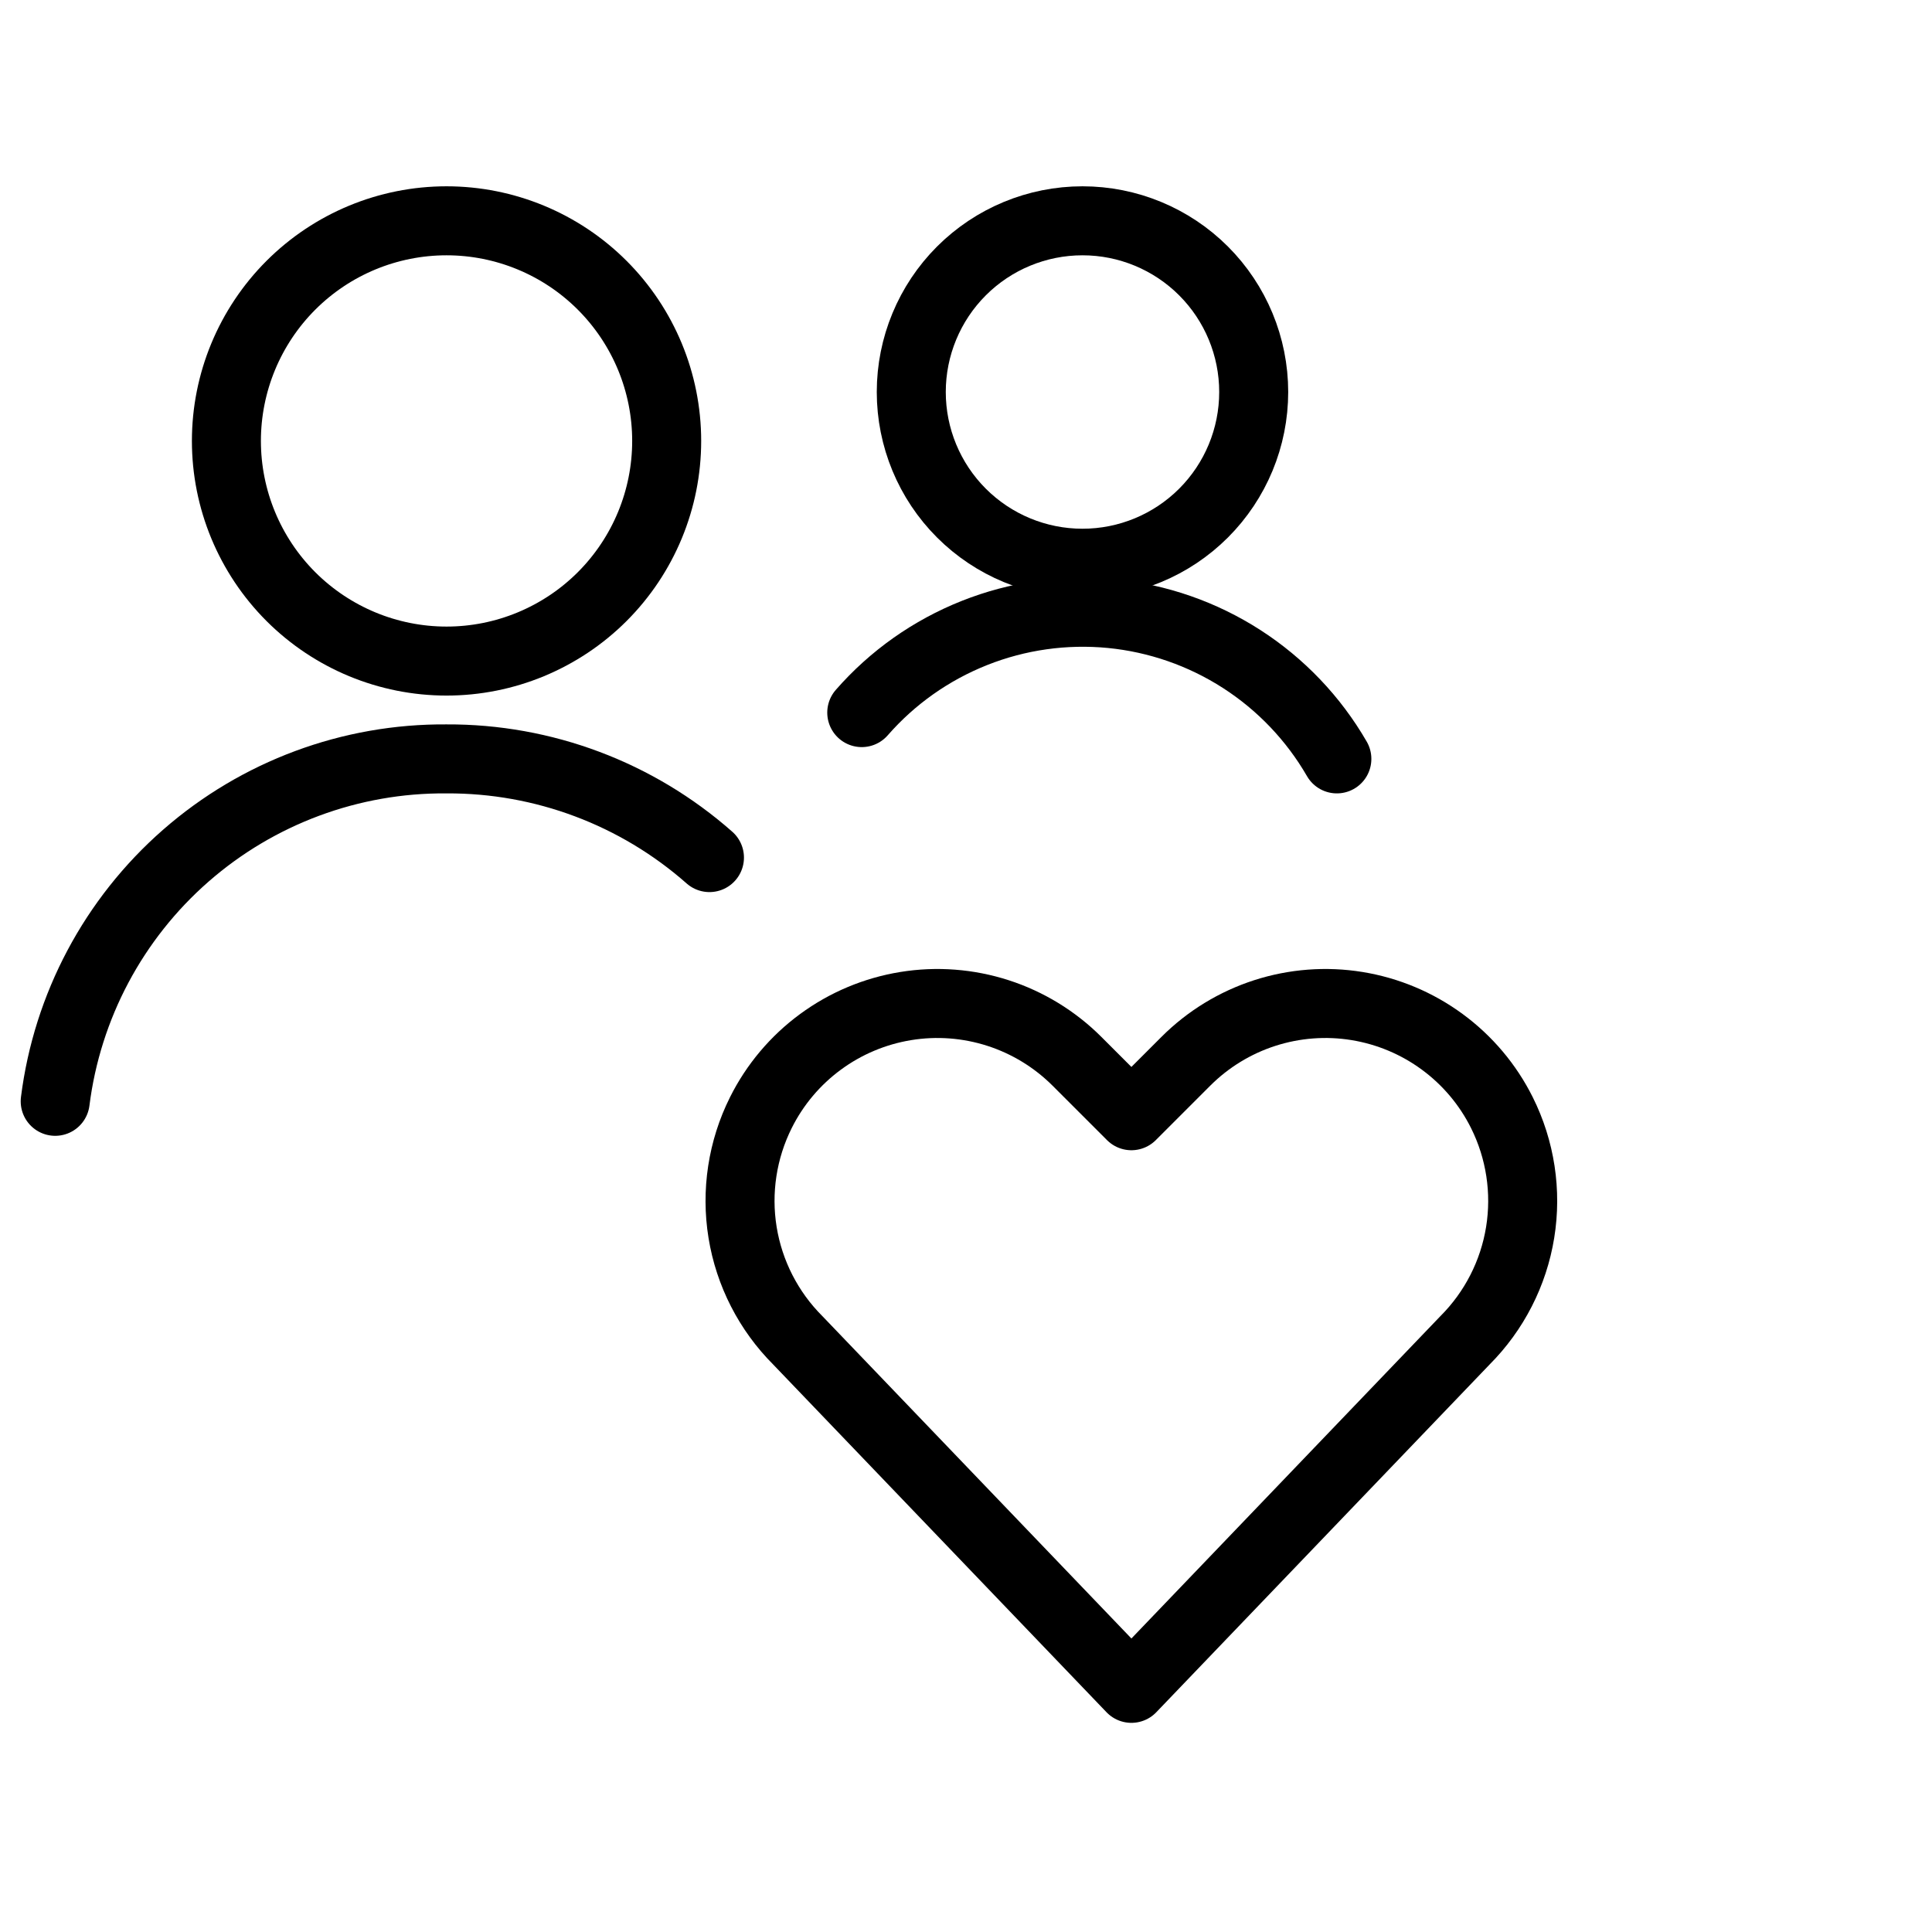 <svg width="70" height="70" viewBox="0 0 70 70" fill="none" xmlns="http://www.w3.org/2000/svg">
<path d="M40.993 61.172L28.907 48.564C27.846 47.503 27.146 46.136 26.905 44.654C26.665 43.173 26.897 41.654 27.568 40.312C28.074 39.298 28.814 38.42 29.727 37.749C30.64 37.077 31.699 36.633 32.818 36.451C33.936 36.269 35.081 36.356 36.16 36.704C37.238 37.052 38.218 37.651 39.02 38.452L40.993 40.425L42.966 38.452C43.767 37.651 44.747 37.052 45.825 36.704C46.904 36.356 48.049 36.269 49.167 36.451C50.285 36.633 51.344 37.077 52.257 37.749C53.17 38.42 53.91 39.298 54.416 40.312C55.086 41.654 55.318 43.173 55.078 44.654C54.838 46.135 54.138 47.503 53.078 48.564L40.993 61.172Z" stroke="black" stroke-width="2.5" stroke-linecap="round" stroke-linejoin="round"/>
<path d="M25.705 31.072C23.076 28.752 19.686 27.479 16.179 27.496C12.707 27.469 9.345 28.717 6.731 31.004C4.117 33.291 2.434 36.458 2 39.903" stroke="black" stroke-width="2.5" stroke-linecap="round" stroke-linejoin="round"/>
<path d="M8.203 15.976C8.203 18.091 9.044 20.12 10.539 21.616C12.035 23.111 14.064 23.952 16.179 23.952C18.294 23.952 20.323 23.111 21.819 21.616C23.315 20.12 24.155 18.091 24.155 15.976C24.155 13.861 23.315 11.832 21.819 10.336C20.323 8.84 18.294 8 16.179 8C14.064 8 12.035 8.84 10.539 10.336C9.044 11.832 8.203 13.861 8.203 15.976Z" stroke="black" stroke-width="2.5" stroke-linecap="round" stroke-linejoin="round"/>
<path d="M33.017 14.203C33.017 15.849 33.671 17.427 34.834 18.59C35.997 19.753 37.575 20.407 39.221 20.407C40.866 20.407 42.444 19.753 43.607 18.59C44.77 17.427 45.424 15.849 45.424 14.203C45.424 12.558 44.77 10.98 43.607 9.817C42.444 8.654 40.866 8 39.221 8C37.575 8 35.997 8.654 34.834 9.817C33.671 10.98 33.017 12.558 33.017 14.203Z" stroke="black" stroke-width="2.5" stroke-linecap="round" stroke-linejoin="round"/>
<path d="M48.437 27.496C47.591 26.032 46.408 24.791 44.986 23.876C43.564 22.961 41.944 22.398 40.261 22.233C38.578 22.07 36.88 22.309 35.309 22.933C33.737 23.556 32.336 24.545 31.223 25.819" stroke="black" stroke-width="2.5" stroke-linecap="round" stroke-linejoin="round"/>
</svg>
